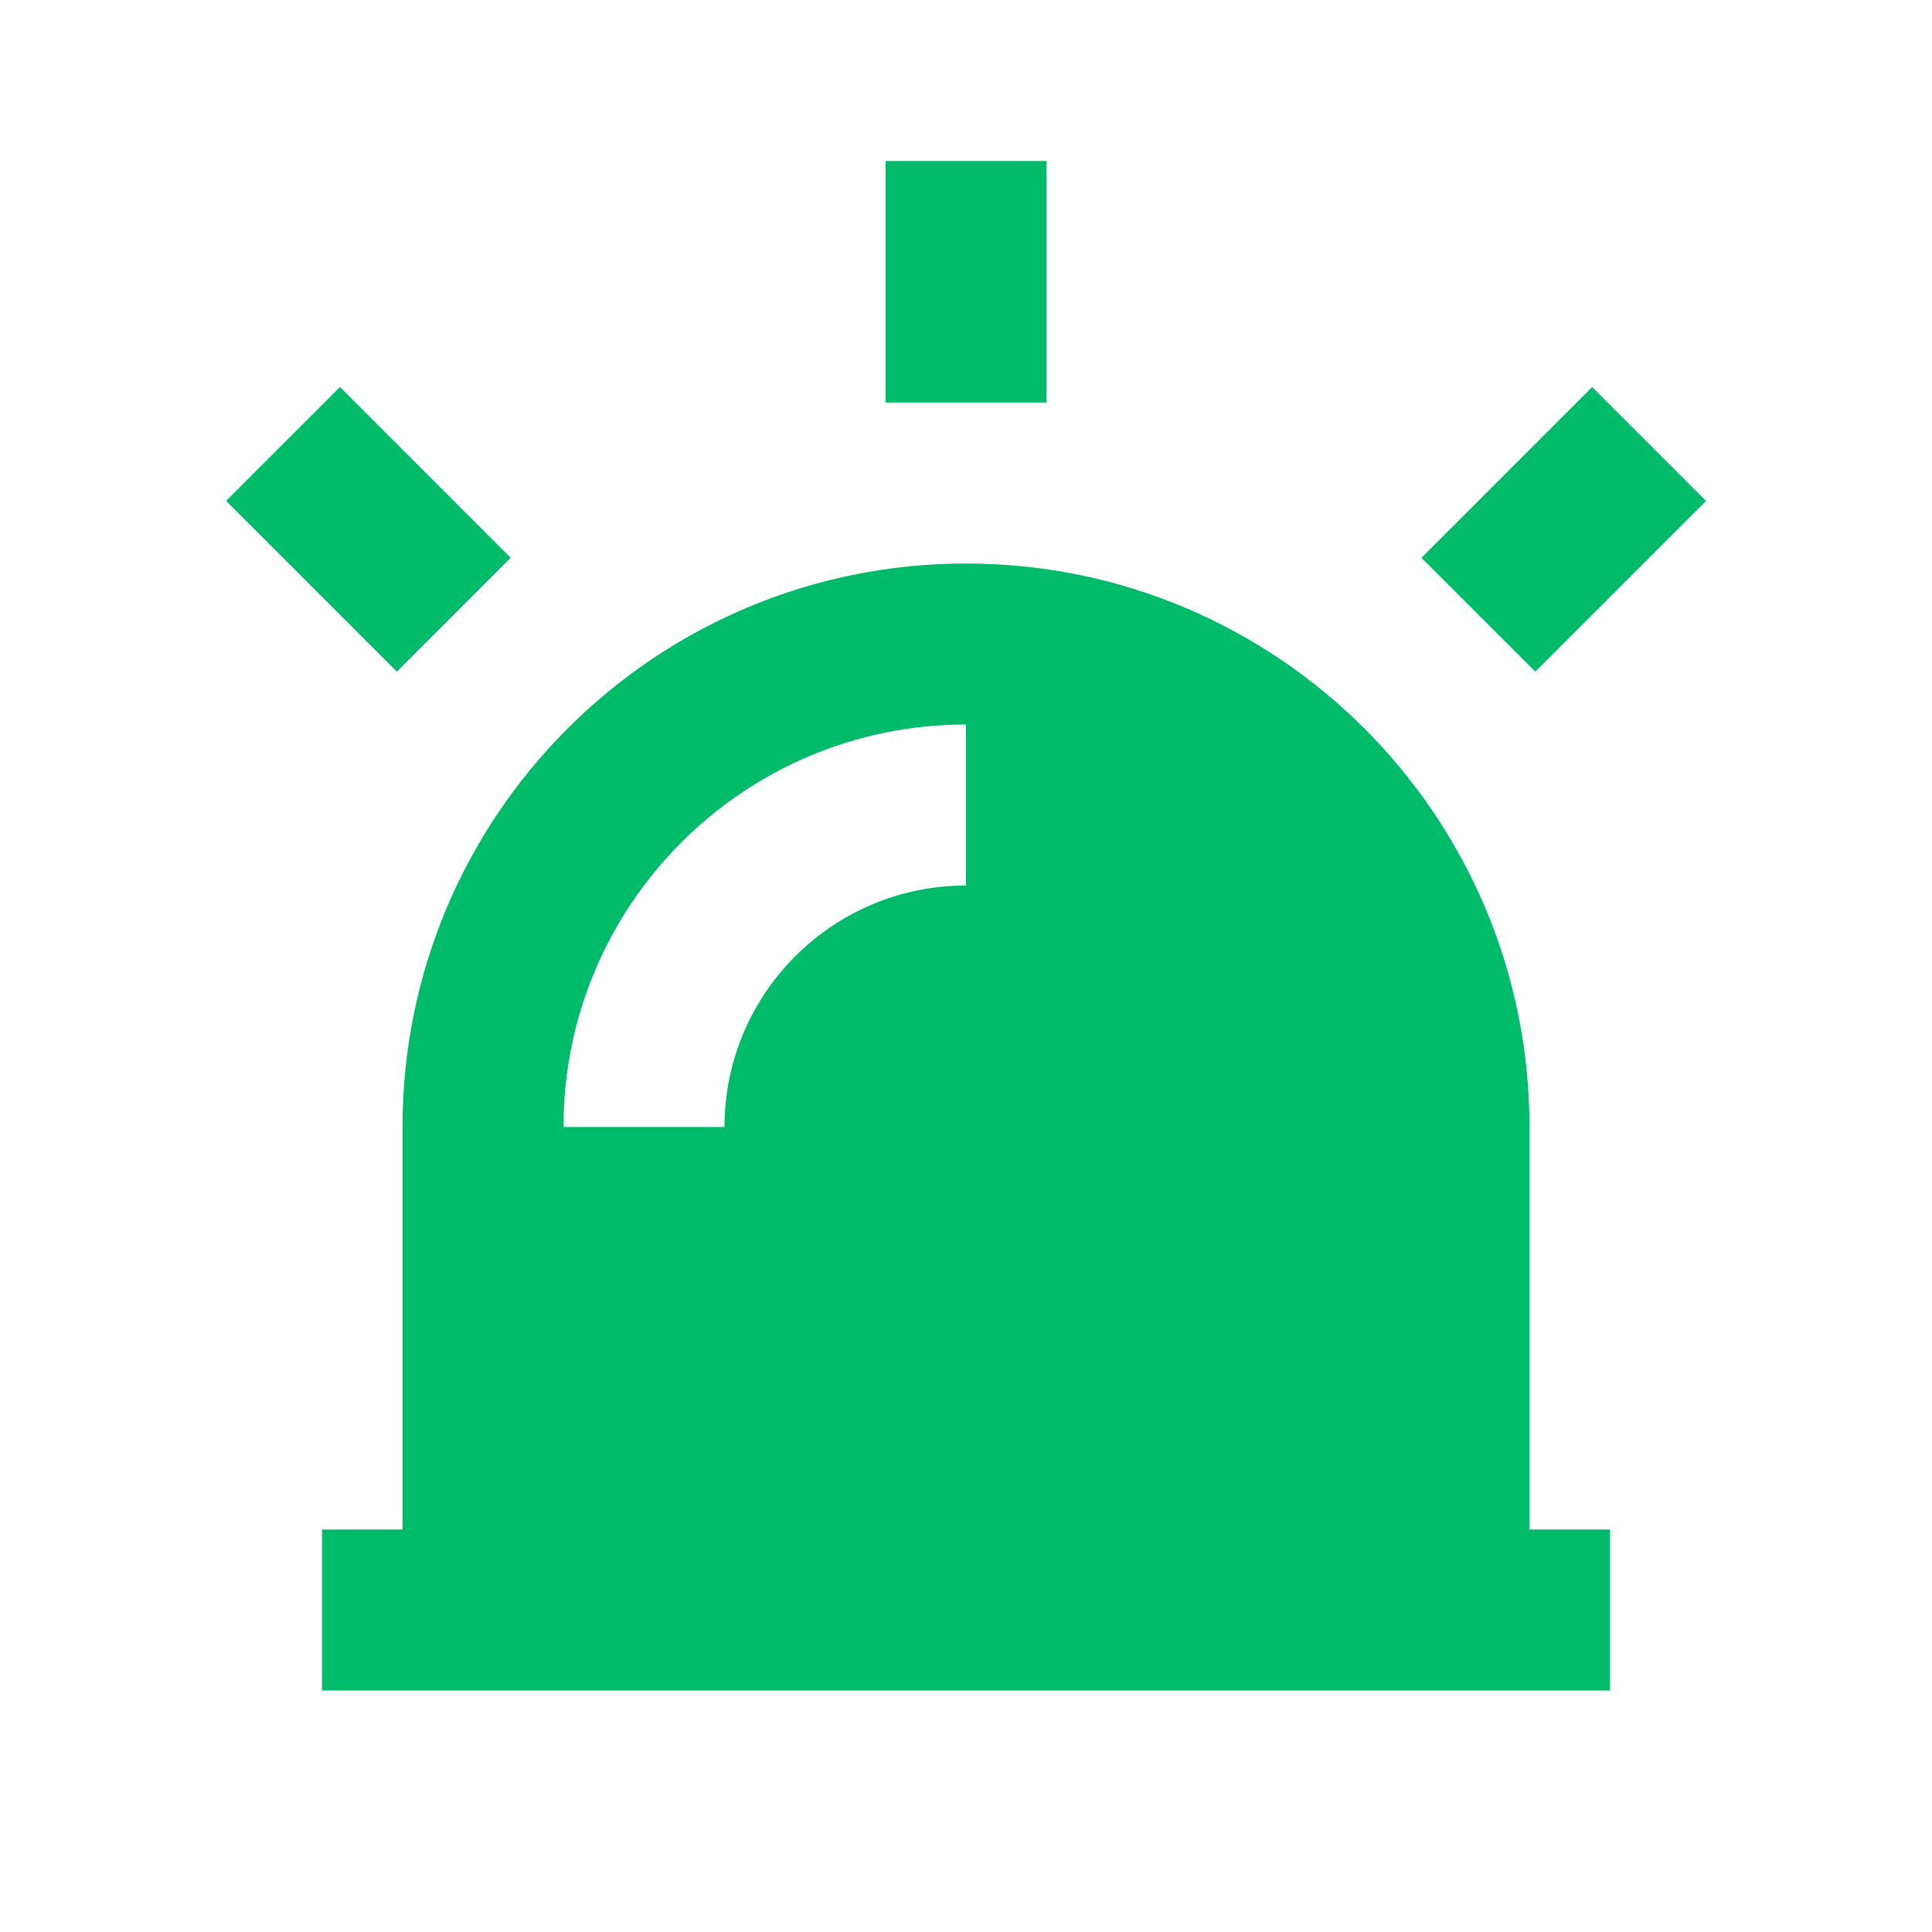 <svg width="160" height="160" viewBox="0 0 160 160" fill="none" xmlns="http://www.w3.org/2000/svg">
<path d="M86.673 13.334H73.34V33.334H86.673V13.334Z" fill="#00BB6A"/>
<path d="M141.289 41.48L131.861 32.051L117.719 46.194L127.147 55.622L141.289 41.48Z" fill="#00BB6A"/>
<path d="M28.152 32.051L18.724 41.48L32.866 55.622L42.294 46.194L28.152 32.051Z" fill="#00BB6A"/>
<path fill-rule="evenodd" clip-rule="evenodd" d="M80 46.667C105.773 46.667 126.666 67.561 126.666 93.334V126.667H133.333V140.001H26.666V126.667H33.333V93.334C33.333 67.561 54.226 46.667 80 46.667ZM80 60.001C61.59 60.001 46.666 74.924 46.666 93.334H60C60 82.288 68.954 73.334 80 73.334V60.001Z" fill="#00BB6A"/>
</svg>
